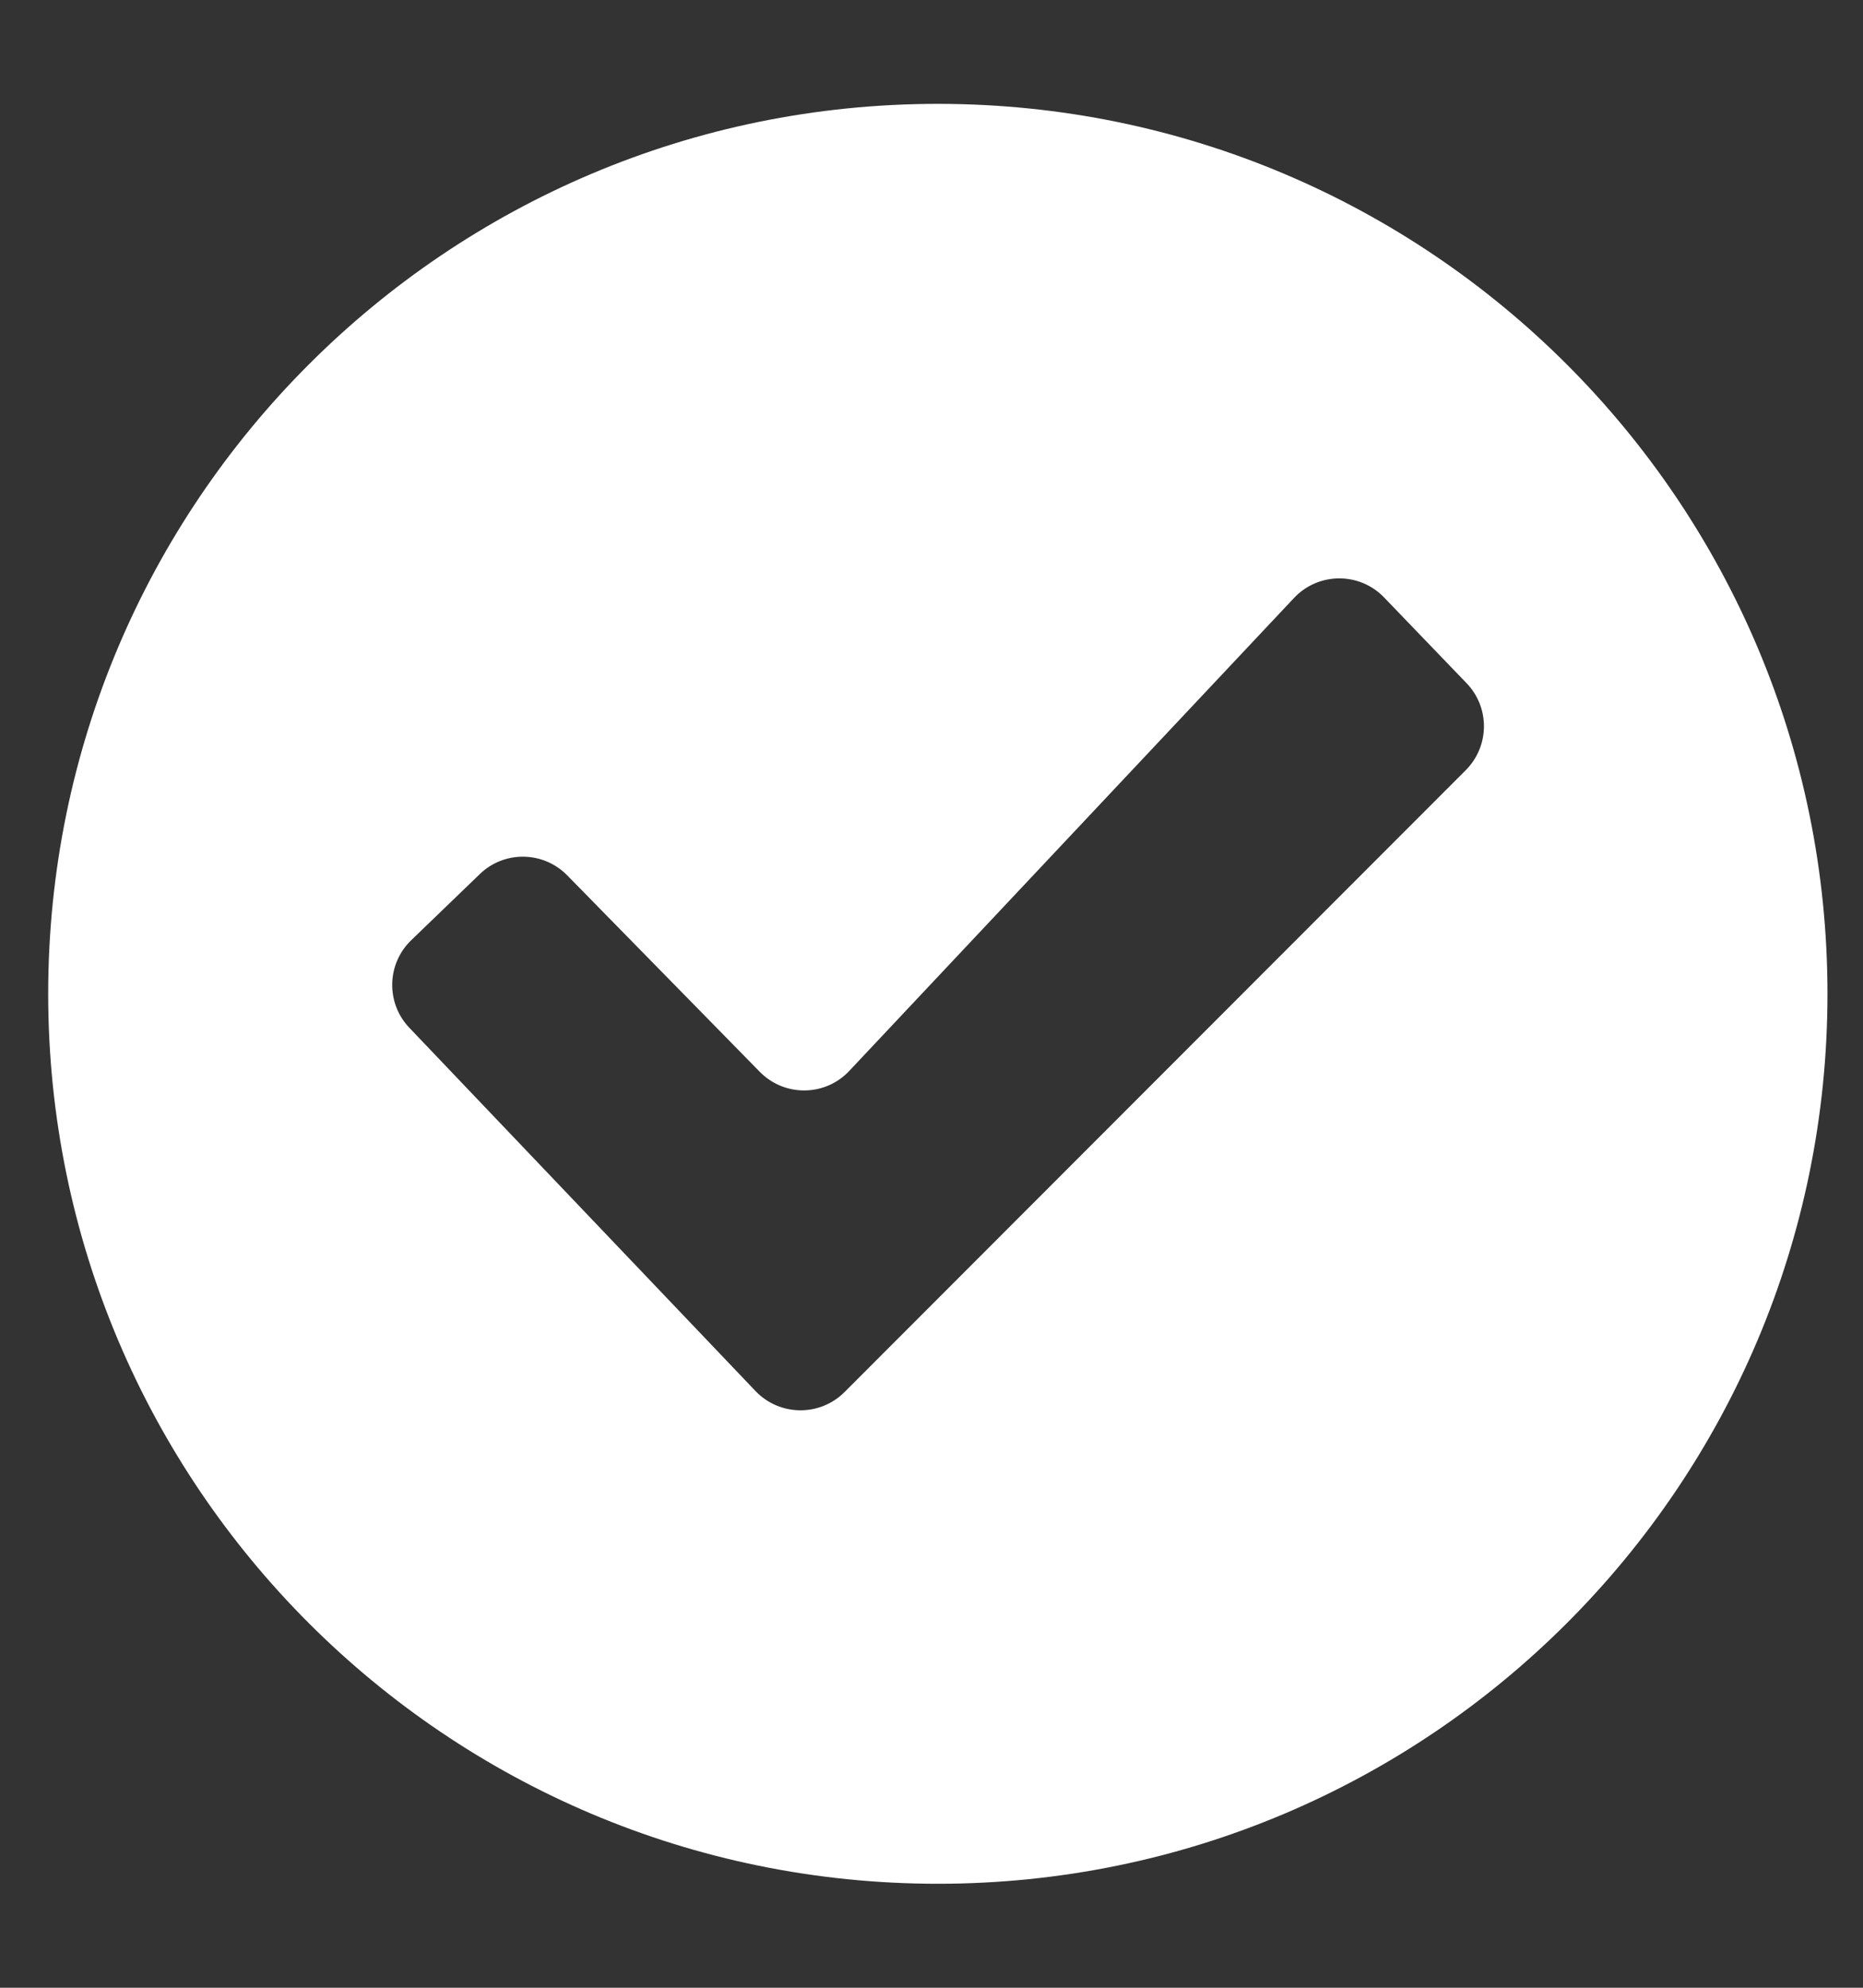 <svg width="15" height="16" viewBox="0 0 15 16" fill="none" xmlns="http://www.w3.org/2000/svg">
<rect x="0" y="0" width="15" height="16" fill="#333333" stroke="none"/>
<path fill-rule="evenodd" clip-rule="evenodd" d="M7.551 15.163C11.507 15.163 14.714 11.956 14.714 7.999C14.714 4.043 11.507 0.836 7.551 0.836C3.595 0.836 0.388 4.043 0.388 7.999C0.388 11.956 3.595 15.163 7.551 15.163ZM3.863 7.036L3.311 7.568C3.113 7.759 3.106 8.074 3.296 8.273L6.083 11.197C6.277 11.4 6.6 11.404 6.799 11.206L11.802 6.199C11.994 6.006 11.997 5.695 11.808 5.499L11.143 4.808C10.945 4.603 10.615 4.605 10.419 4.813L6.838 8.62C6.644 8.827 6.316 8.83 6.117 8.627L4.567 7.046C4.375 6.85 4.06 6.845 3.863 7.036Z" fill="white"/>
</svg>
